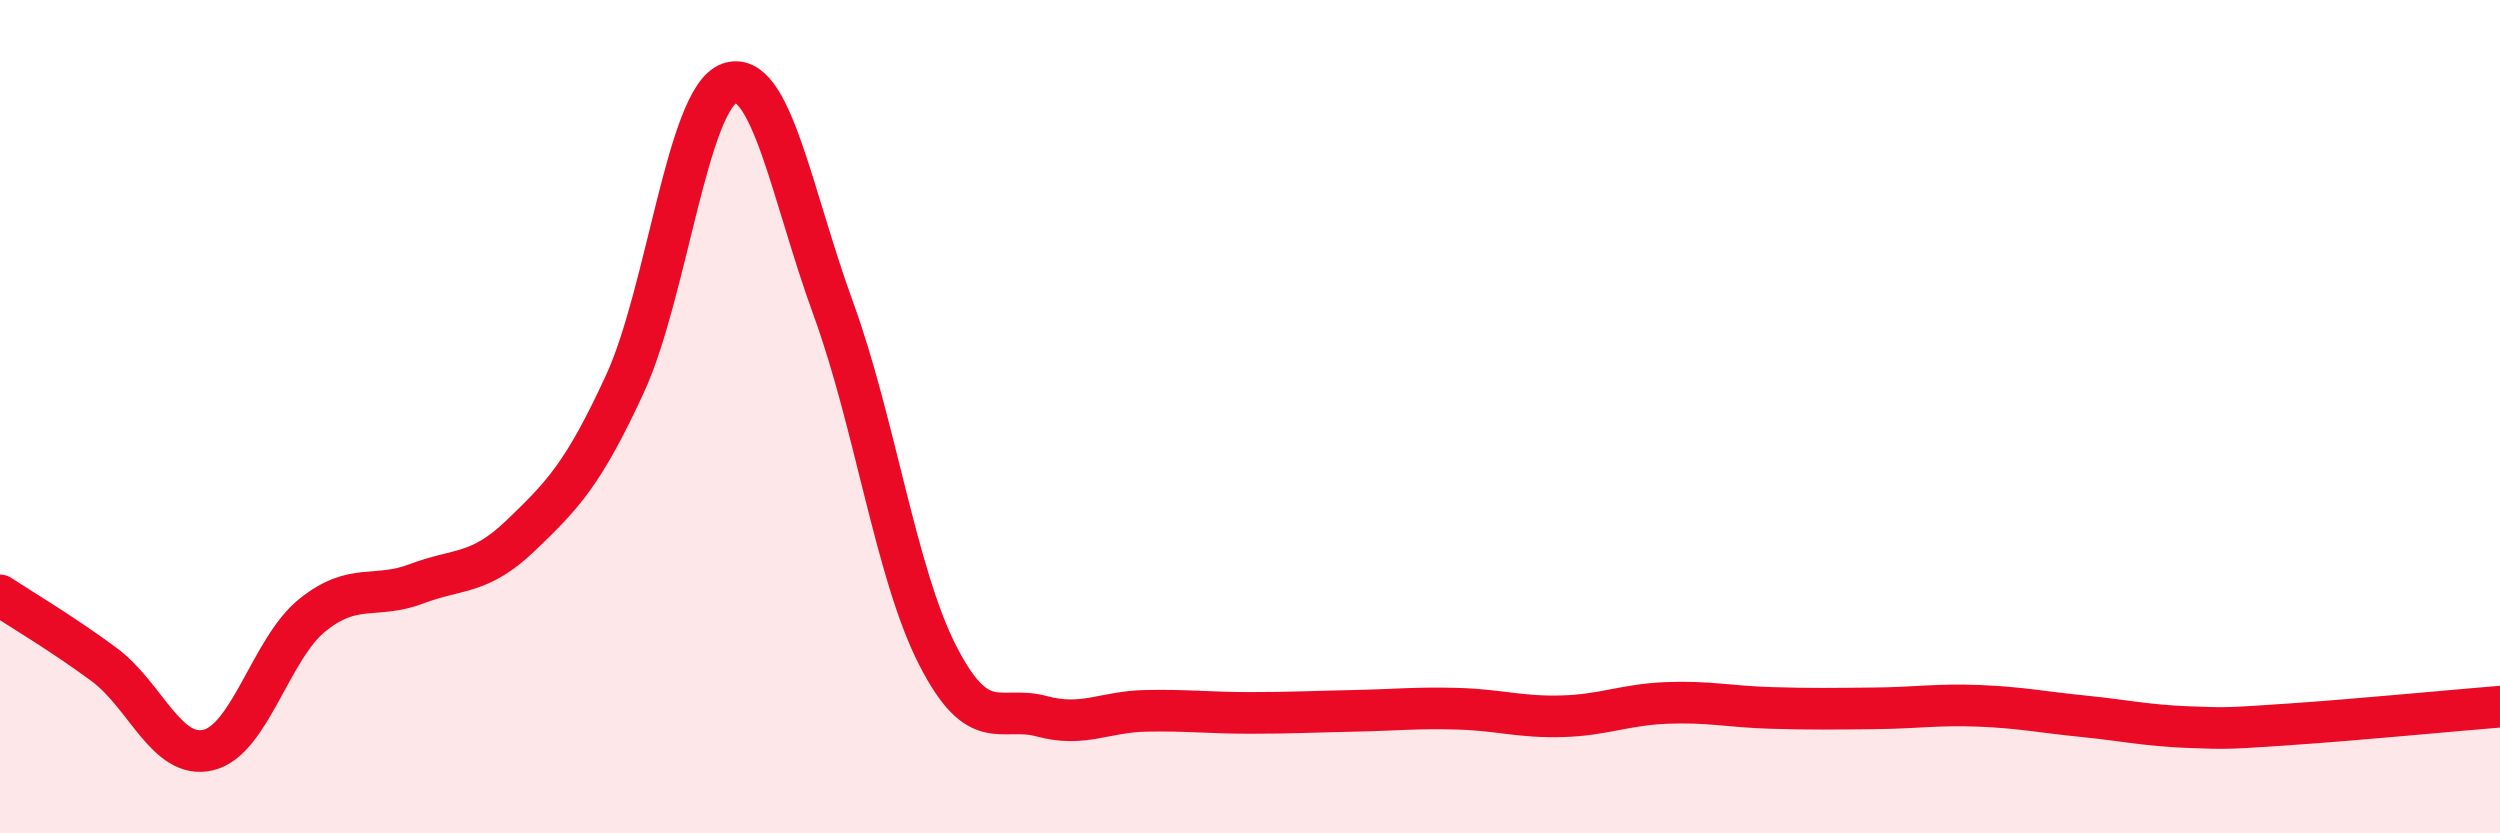 
    <svg width="60" height="20" viewBox="0 0 60 20" xmlns="http://www.w3.org/2000/svg">
      <path
        d="M 0,14.29 C 0.5,14.62 1.5,15.21 2.5,15.95 C 3.5,16.69 4,18.24 5,18 C 6,17.76 6.5,15.56 7.5,14.76 C 8.5,13.96 9,14.39 10,14.01 C 11,13.63 11.5,13.81 12.5,12.85 C 13.5,11.89 14,11.38 15,9.21 C 16,7.04 16.5,2.36 17.5,2 C 18.5,1.64 19,4.67 20,7.41 C 21,10.15 21.5,13.76 22.5,15.72 C 23.5,17.68 24,16.92 25,17.19 C 26,17.46 26.5,17.08 27.5,17.06 C 28.5,17.04 29,17.11 30,17.11 C 31,17.11 31.5,17.08 32.5,17.06 C 33.5,17.04 34,16.98 35,17.01 C 36,17.04 36.5,17.22 37.5,17.19 C 38.5,17.16 39,16.91 40,16.87 C 41,16.83 41.5,16.96 42.5,16.99 C 43.5,17.02 44,17.01 45,17 C 46,16.99 46.5,16.9 47.5,16.94 C 48.5,16.98 49,17.09 50,17.19 C 51,17.29 51.5,17.41 52.5,17.45 C 53.5,17.49 53.5,17.48 55,17.38 C 56.5,17.28 59,17.04 60,16.96L60 20L0 20Z"
        fill="#EB0A25"
        opacity="0.1"
        stroke-linecap="round"
        stroke-linejoin="round"
      />
      <path
        d="M 0,14.29 C 0.5,14.62 1.5,15.21 2.5,15.95 C 3.5,16.69 4,18.24 5,18 C 6,17.76 6.5,15.56 7.5,14.76 C 8.5,13.96 9,14.39 10,14.01 C 11,13.63 11.5,13.81 12.5,12.85 C 13.5,11.89 14,11.38 15,9.21 C 16,7.04 16.5,2.36 17.5,2 C 18.5,1.64 19,4.67 20,7.41 C 21,10.15 21.5,13.76 22.5,15.72 C 23.5,17.68 24,16.92 25,17.19 C 26,17.46 26.5,17.08 27.5,17.06 C 28.5,17.04 29,17.11 30,17.11 C 31,17.11 31.5,17.08 32.5,17.06 C 33.5,17.04 34,16.98 35,17.01 C 36,17.04 36.5,17.22 37.5,17.19 C 38.5,17.16 39,16.91 40,16.87 C 41,16.83 41.5,16.96 42.5,16.99 C 43.5,17.02 44,17.01 45,17 C 46,16.99 46.5,16.9 47.5,16.94 C 48.5,16.98 49,17.09 50,17.19 C 51,17.29 51.5,17.41 52.5,17.45 C 53.5,17.49 53.5,17.48 55,17.38 C 56.5,17.28 59,17.04 60,16.96"
        stroke="#EB0A25"
        stroke-width="1"
        fill="none"
        stroke-linecap="round"
        stroke-linejoin="round"
      />
    </svg>
  